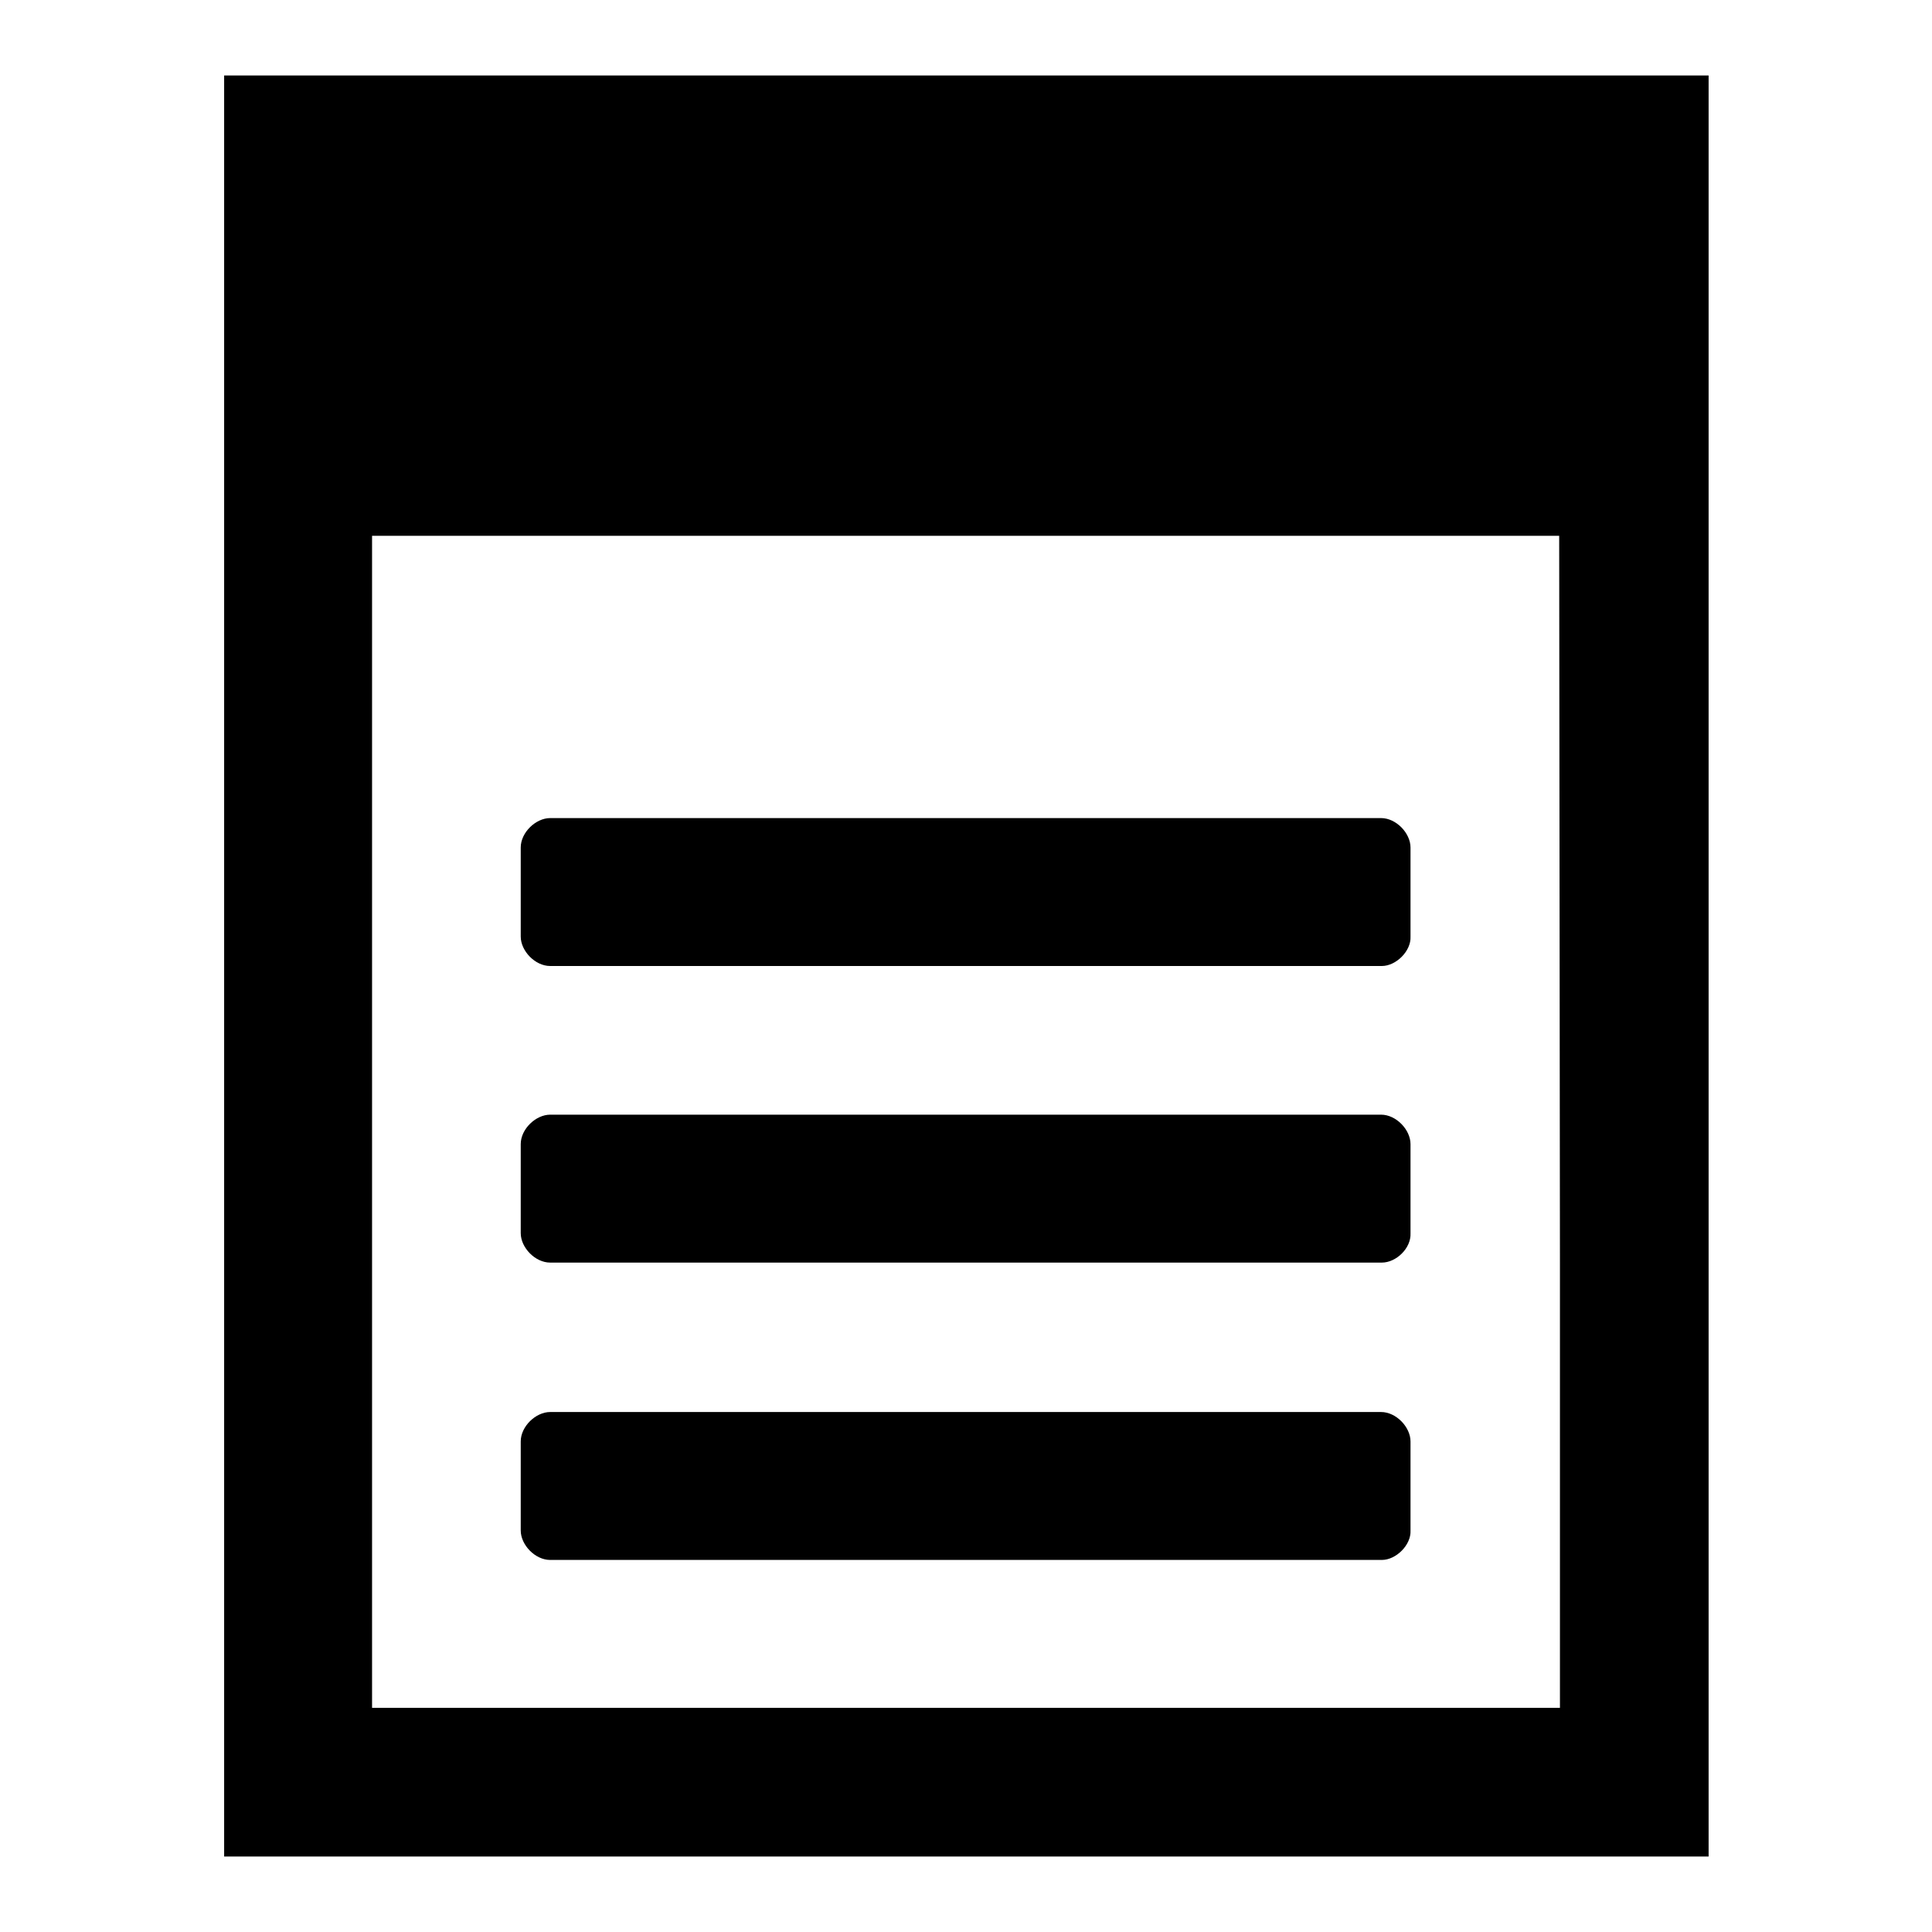 <?xml version="1.0" encoding="utf-8"?>
<!-- Svg Vector Icons : http://www.onlinewebfonts.com/icon -->
<!DOCTYPE svg PUBLIC "-//W3C//DTD SVG 1.1//EN" "http://www.w3.org/Graphics/SVG/1.1/DTD/svg11.dtd">
<svg version="1.1" xmlns="http://www.w3.org/2000/svg" xmlns:xlink="http://www.w3.org/1999/xlink" x="0px" y="0px" viewBox="0 0 256 256" enable-background="new 0 0 256 256" xml:space="preserve">
<g><g><path fill="#000000" d="M29.7,10v236h196.7V10H29.7z M206.7,167.3v59H49.3V71h157.3L206.7,167.3L206.7,167.3z"/><path fill="#000000" d="M183.1,128H72.9c-2,0-3.9-2-3.9-3.9v-11.8c0-2,2-3.9,3.9-3.9H183c2,0,3.9,2,3.9,3.9v11.8C187,126,185,128,183.1,128z"/><path fill="#000000" d="M183.1,167.3H72.9c-2,0-3.9-2-3.9-3.9v-11.8c0-2,2-3.9,3.9-3.9H183c2,0,3.9,2,3.9,3.9v11.8C187,165.4,185,167.3,183.1,167.3z"/><path fill="#000000" d="M183.1,206.7H72.9c-2,0-3.9-2-3.9-3.9v-11.8c0-2,2-3.9,3.9-3.9H183c2,0,3.9,2,3.9,3.9v11.8C187,204.7,185,206.7,183.1,206.7z"/></g></g>
</svg>